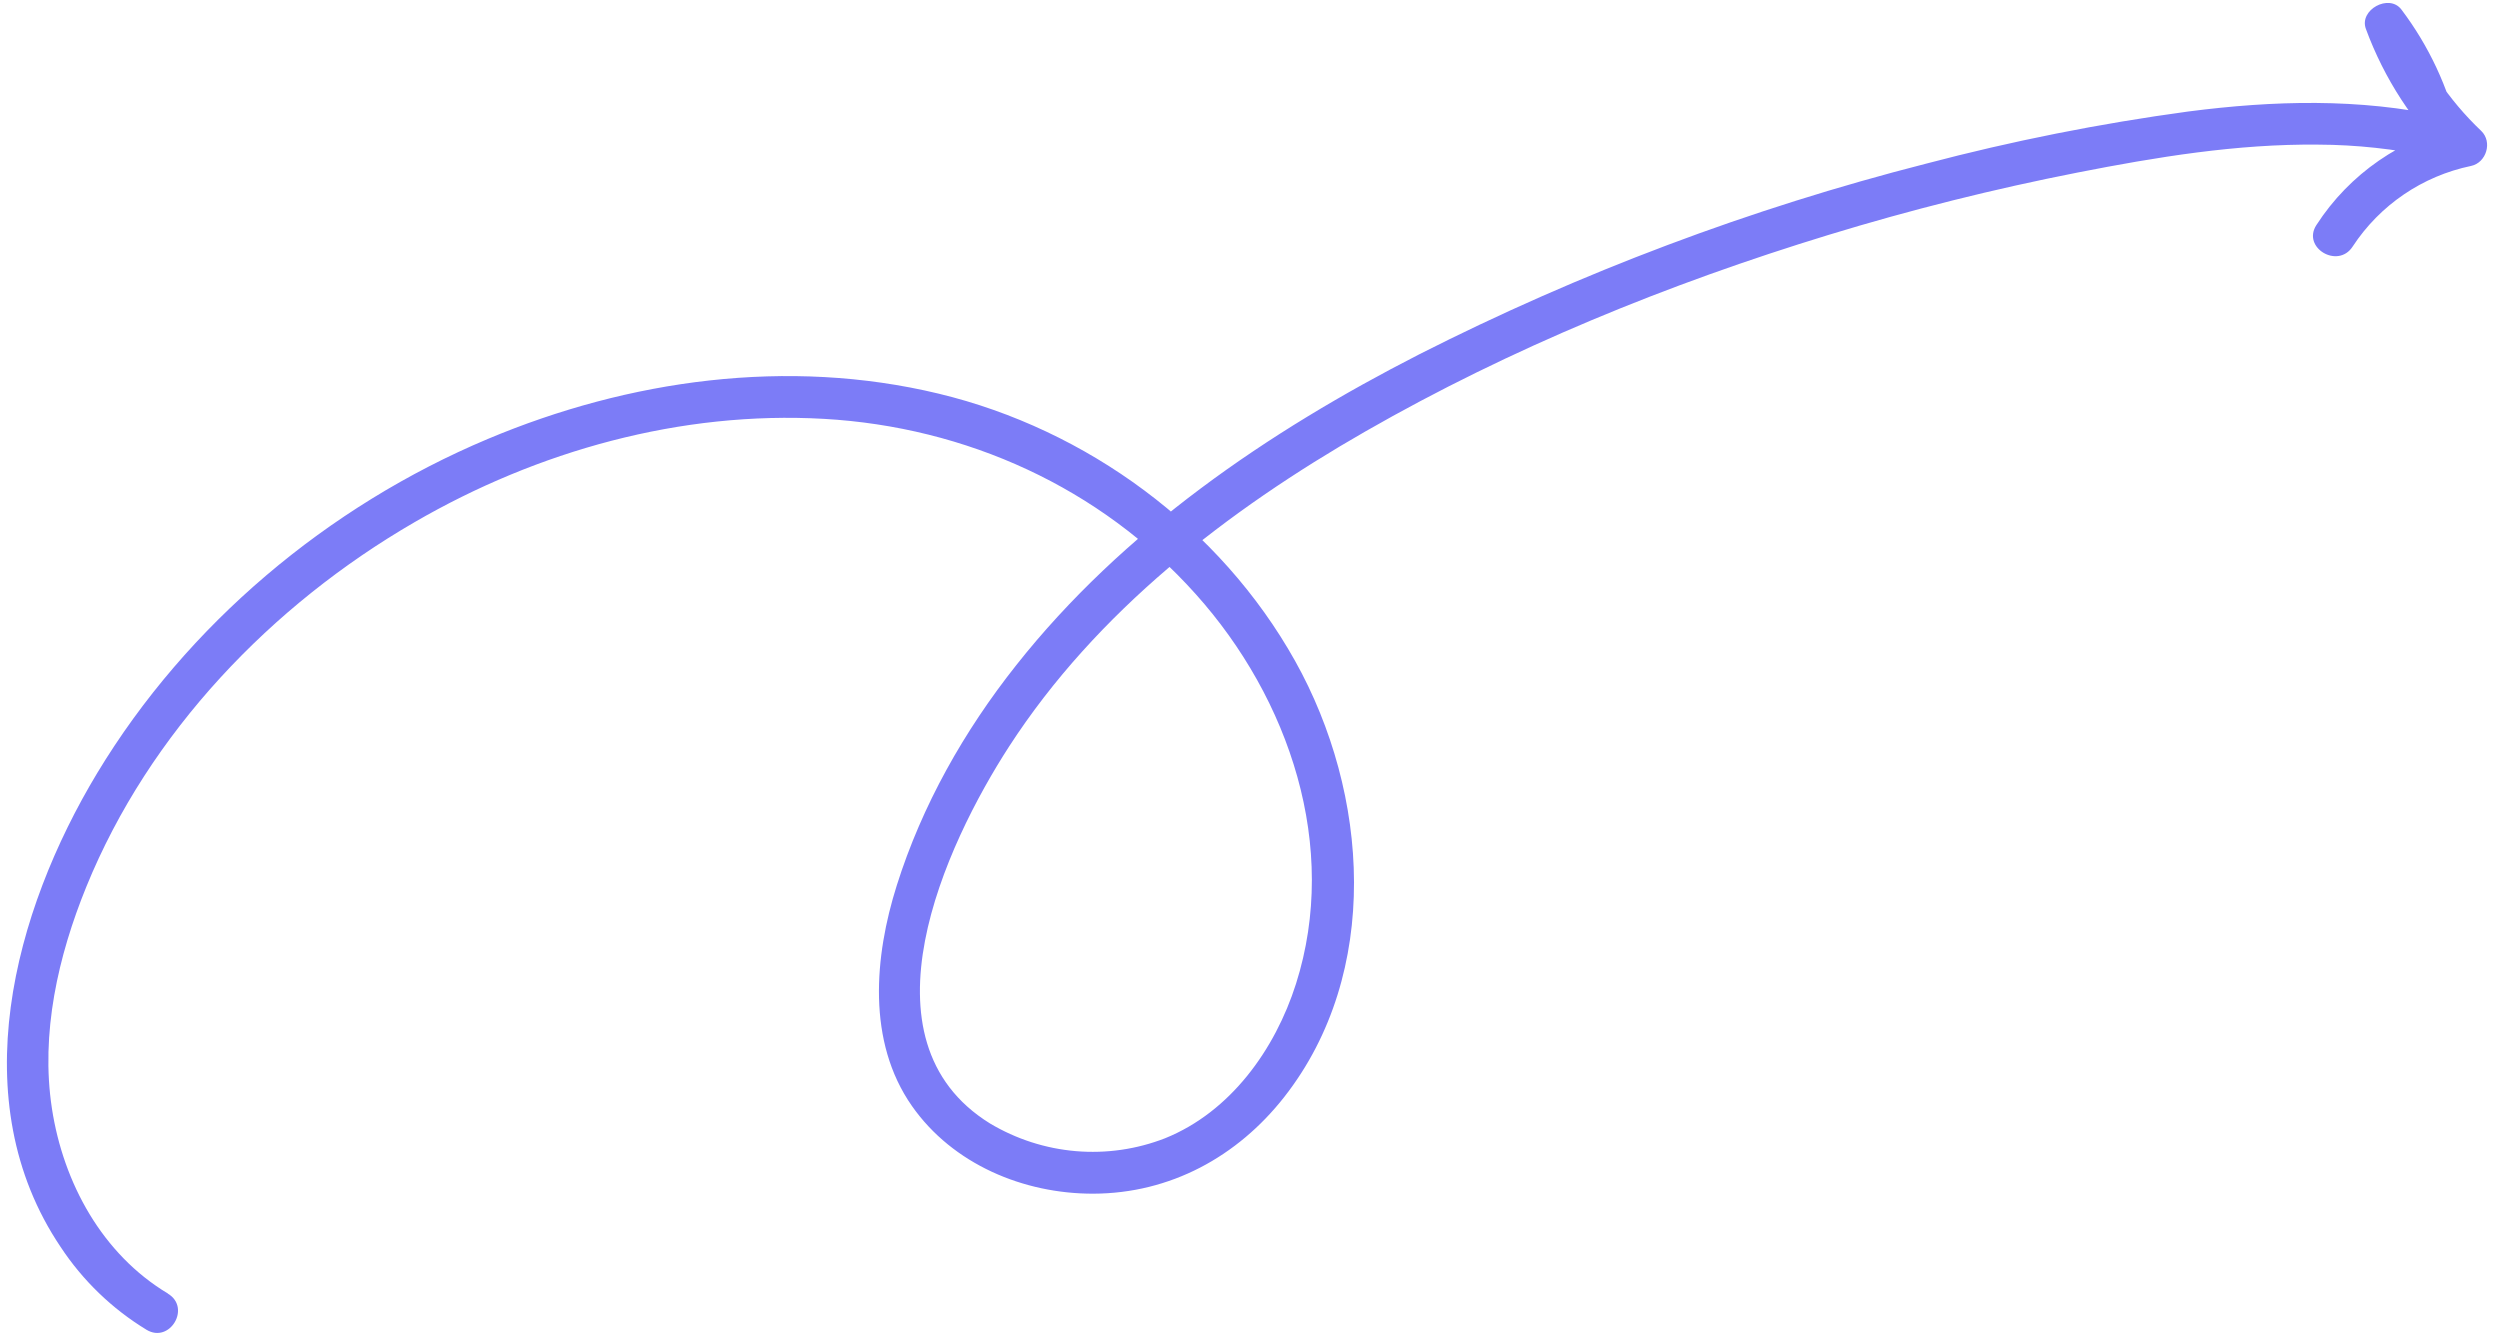 <?xml version="1.0" encoding="UTF-8"?> <svg xmlns="http://www.w3.org/2000/svg" width="180" height="96" viewBox="0 0 180 96" fill="none"> <path d="M12.089 93.134C7.358 90.299 4.56 85.166 3.739 79.814C2.91 74.403 4.182 68.843 6.215 63.848C10.74 52.737 19.554 43.559 29.851 37.596C38.709 32.458 49.025 29.573 59.325 30.158C69.547 30.74 79.219 35.093 86.095 42.779C92.844 50.306 96.445 60.972 93.311 70.837C91.809 75.561 88.599 80.053 83.888 81.954C81.849 82.749 79.652 83.067 77.466 82.882C75.28 82.697 73.162 82.014 71.275 80.886C61.577 74.875 68.048 60.868 72.656 53.746C78.94 44.043 88.378 36.754 98.306 31.065C108.783 25.058 120.13 20.434 131.677 16.907C137.568 15.106 143.549 13.608 149.596 12.421C155.293 11.303 161.072 10.354 166.898 10.413C169.666 10.424 172.427 10.722 175.137 11.303C175.391 11.37 175.657 11.371 175.911 11.306C176.164 11.24 176.396 11.111 176.585 10.93C176.774 10.749 176.912 10.522 176.988 10.271C177.064 10.02 177.074 9.754 177.017 9.498C176.282 6.31 174.882 3.31 172.908 0.696C172.027 -0.492 169.824 0.711 170.347 2.089C171.656 5.649 173.75 8.873 176.471 11.52L177.206 9.001C172.911 9.928 169.164 12.515 166.782 16.201C165.721 17.83 168.329 19.387 169.388 17.756C171.347 14.764 174.414 12.676 177.92 11.947C179.016 11.715 179.475 10.223 178.65 9.428C176.285 7.182 174.451 4.438 173.283 1.396L170.722 2.794C172.343 5.006 173.483 7.531 174.071 10.206L175.951 8.4C169.874 7.055 163.671 7.236 157.546 8.029C151.184 8.894 144.883 10.148 138.678 11.784C126.036 15.013 113.793 19.62 102.168 25.521C91.273 31.092 80.821 38.218 73.171 47.89C69.419 52.624 66.389 57.971 64.567 63.752C62.953 68.861 62.412 74.986 65.657 79.627C68.591 83.821 73.701 85.96 78.723 85.945C84.25 85.928 89.094 83.285 92.466 78.983C99.477 70.038 98.59 57.141 93.244 47.582C87.851 37.95 78.257 30.908 67.574 28.341C56.732 25.734 45.288 27.328 35.122 31.605C23.612 36.444 13.463 44.95 7.001 55.657C0.986 65.64 -2.711 79.253 4.353 89.763C5.951 92.192 8.069 94.236 10.553 95.746C12.224 96.75 13.774 94.156 12.094 93.147L12.089 93.134Z" fill="#7C7CF7"></path> </svg> 